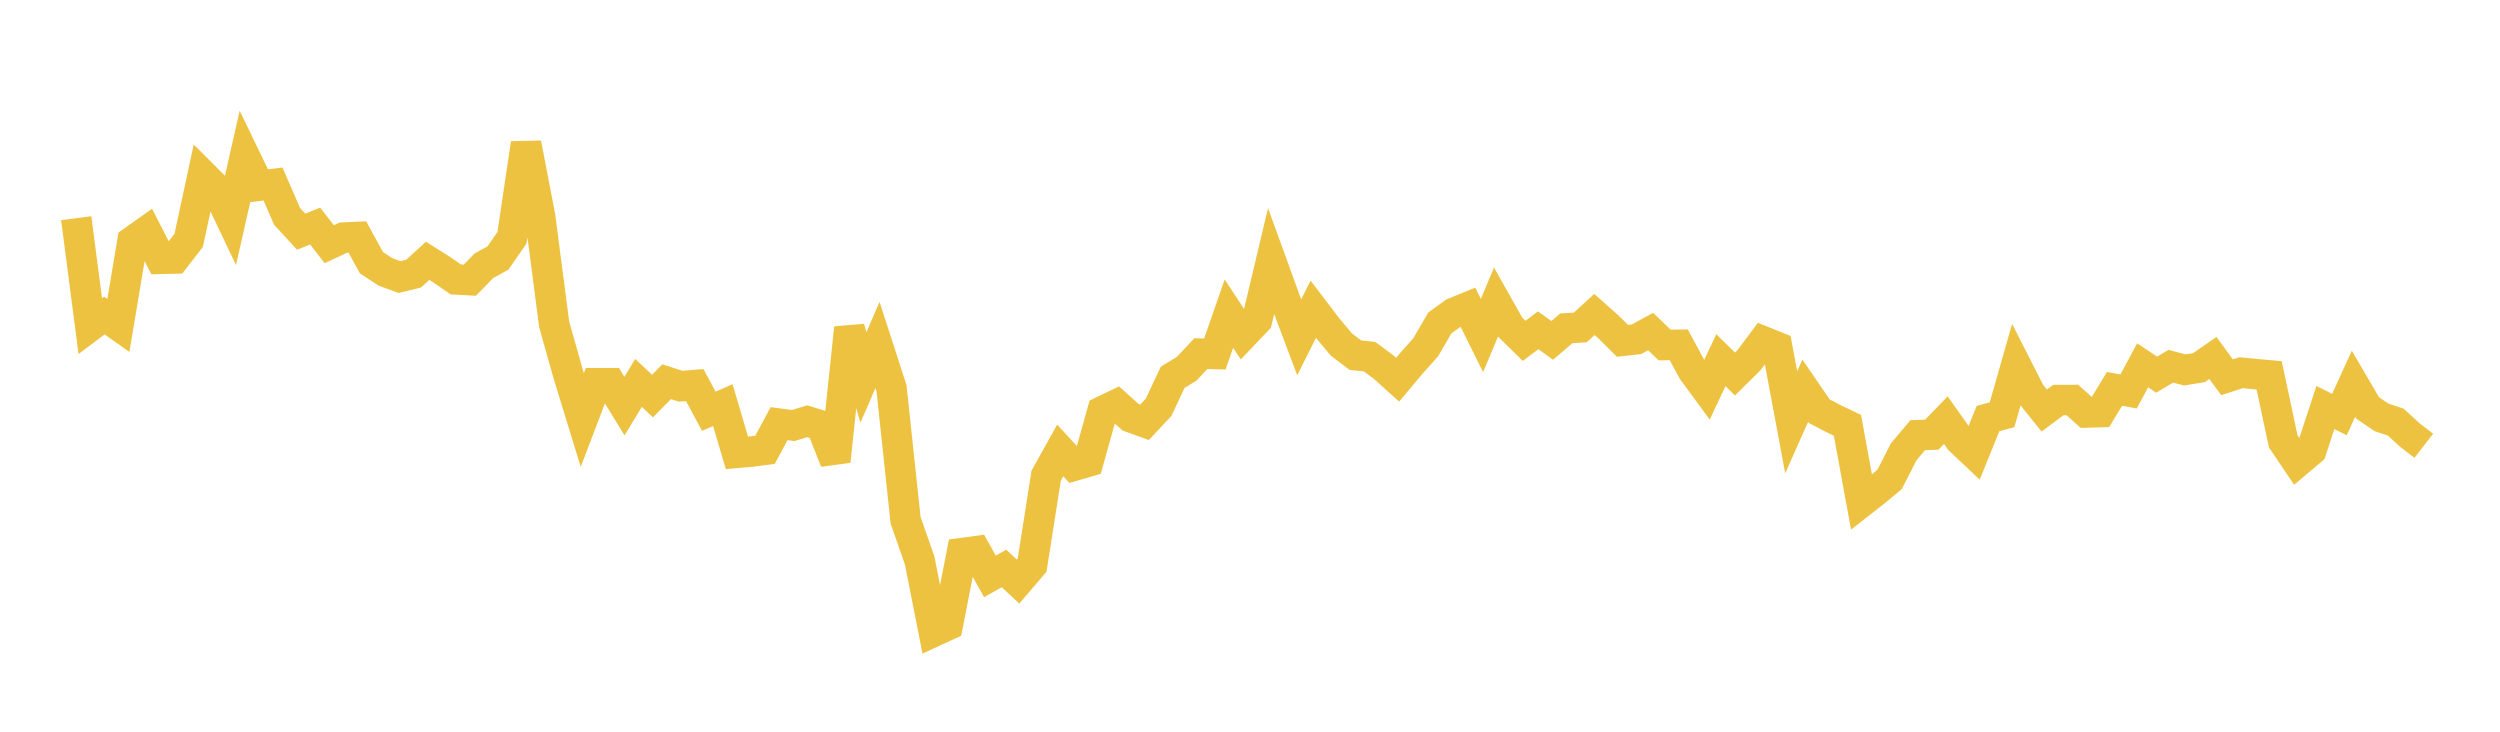 <svg width="164" height="48" xmlns="http://www.w3.org/2000/svg" xmlns:xlink="http://www.w3.org/1999/xlink"><path fill="none" stroke="rgb(237,194,64)" stroke-width="2" d="M5,14.313L5.922,21.393L6.844,20.698L7.766,21.351L8.689,15.83L9.611,15.177L10.533,16.979L11.455,16.958L12.377,15.77L13.299,11.485L14.222,12.408L15.144,14.349L16.066,10.273L16.988,12.184L17.91,12.072L18.832,14.195L19.754,15.198L20.677,14.83L21.599,16.021L22.521,15.588L23.443,15.547L24.365,17.233L25.287,17.838L26.21,18.176L27.132,17.95L28.054,17.109L28.976,17.692L29.898,18.33L30.82,18.379L31.743,17.435L32.665,16.927L33.587,15.595L34.509,9.407L35.431,14.2L36.353,21.273L37.275,24.546L38.198,27.553L39.12,25.136L40.042,25.135L40.964,26.641L41.886,25.118L42.808,25.981L43.731,25.041L44.653,25.336L45.575,25.26L46.497,26.98L47.419,26.576L48.341,29.705L49.263,29.627L50.186,29.506L51.108,27.791L52.03,27.915L52.952,27.635L53.874,27.918L54.796,30.256L55.719,21.512L56.641,24.761L57.563,22.632L58.485,25.481L59.407,34.132L60.329,36.763L61.251,41.434L62.174,41.009L63.096,36.284L64.018,36.159L64.94,37.811L65.862,37.29L66.784,38.151L67.707,37.071L68.629,31.202L69.551,29.548L70.473,30.547L71.395,30.279L72.317,26.981L73.24,26.539L74.162,27.368L75.084,27.702L76.006,26.715L76.928,24.747L77.85,24.189L78.772,23.198L79.695,23.221L80.617,20.576L81.539,21.978L82.461,21.01L83.383,17.132L84.305,19.671L85.228,22.127L86.15,20.29L87.072,21.5L87.994,22.602L88.916,23.301L89.838,23.394L90.76,24.078L91.683,24.909L92.605,23.81L93.527,22.782L94.449,21.191L95.371,20.524L96.293,20.147L97.216,22.011L98.138,19.82L99.06,21.453L99.982,22.36L100.904,21.668L101.826,22.33L102.749,21.539L103.671,21.478L104.593,20.629L105.515,21.446L106.437,22.358L107.359,22.253L108.281,21.75L109.204,22.635L110.126,22.619L111.048,24.324L111.97,25.58L112.892,23.626L113.814,24.538L114.737,23.624L115.659,22.39L116.581,22.762L117.503,27.705L118.425,25.631L119.347,26.978L120.269,27.458L121.192,27.898L122.114,32.935L123.036,32.213L123.958,31.449L124.88,29.643L125.802,28.548L126.725,28.515L127.647,27.563L128.569,28.865L129.491,29.734L130.413,27.459L131.335,27.205L132.257,23.97L133.18,25.784L134.102,26.931L135.024,26.244L135.946,26.241L136.868,27.062L137.79,27.032L138.713,25.51L139.635,25.68L140.557,23.963L141.479,24.578L142.401,24.026L143.323,24.267L144.246,24.12L145.168,23.481L146.09,24.749L147.012,24.451L147.934,24.538L148.856,24.622L149.778,28.948L150.701,30.318L151.623,29.541L152.545,26.733L153.467,27.196L154.389,25.177L155.311,26.756L156.234,27.384L157.156,27.688L158.078,28.531L159,29.244"></path></svg>